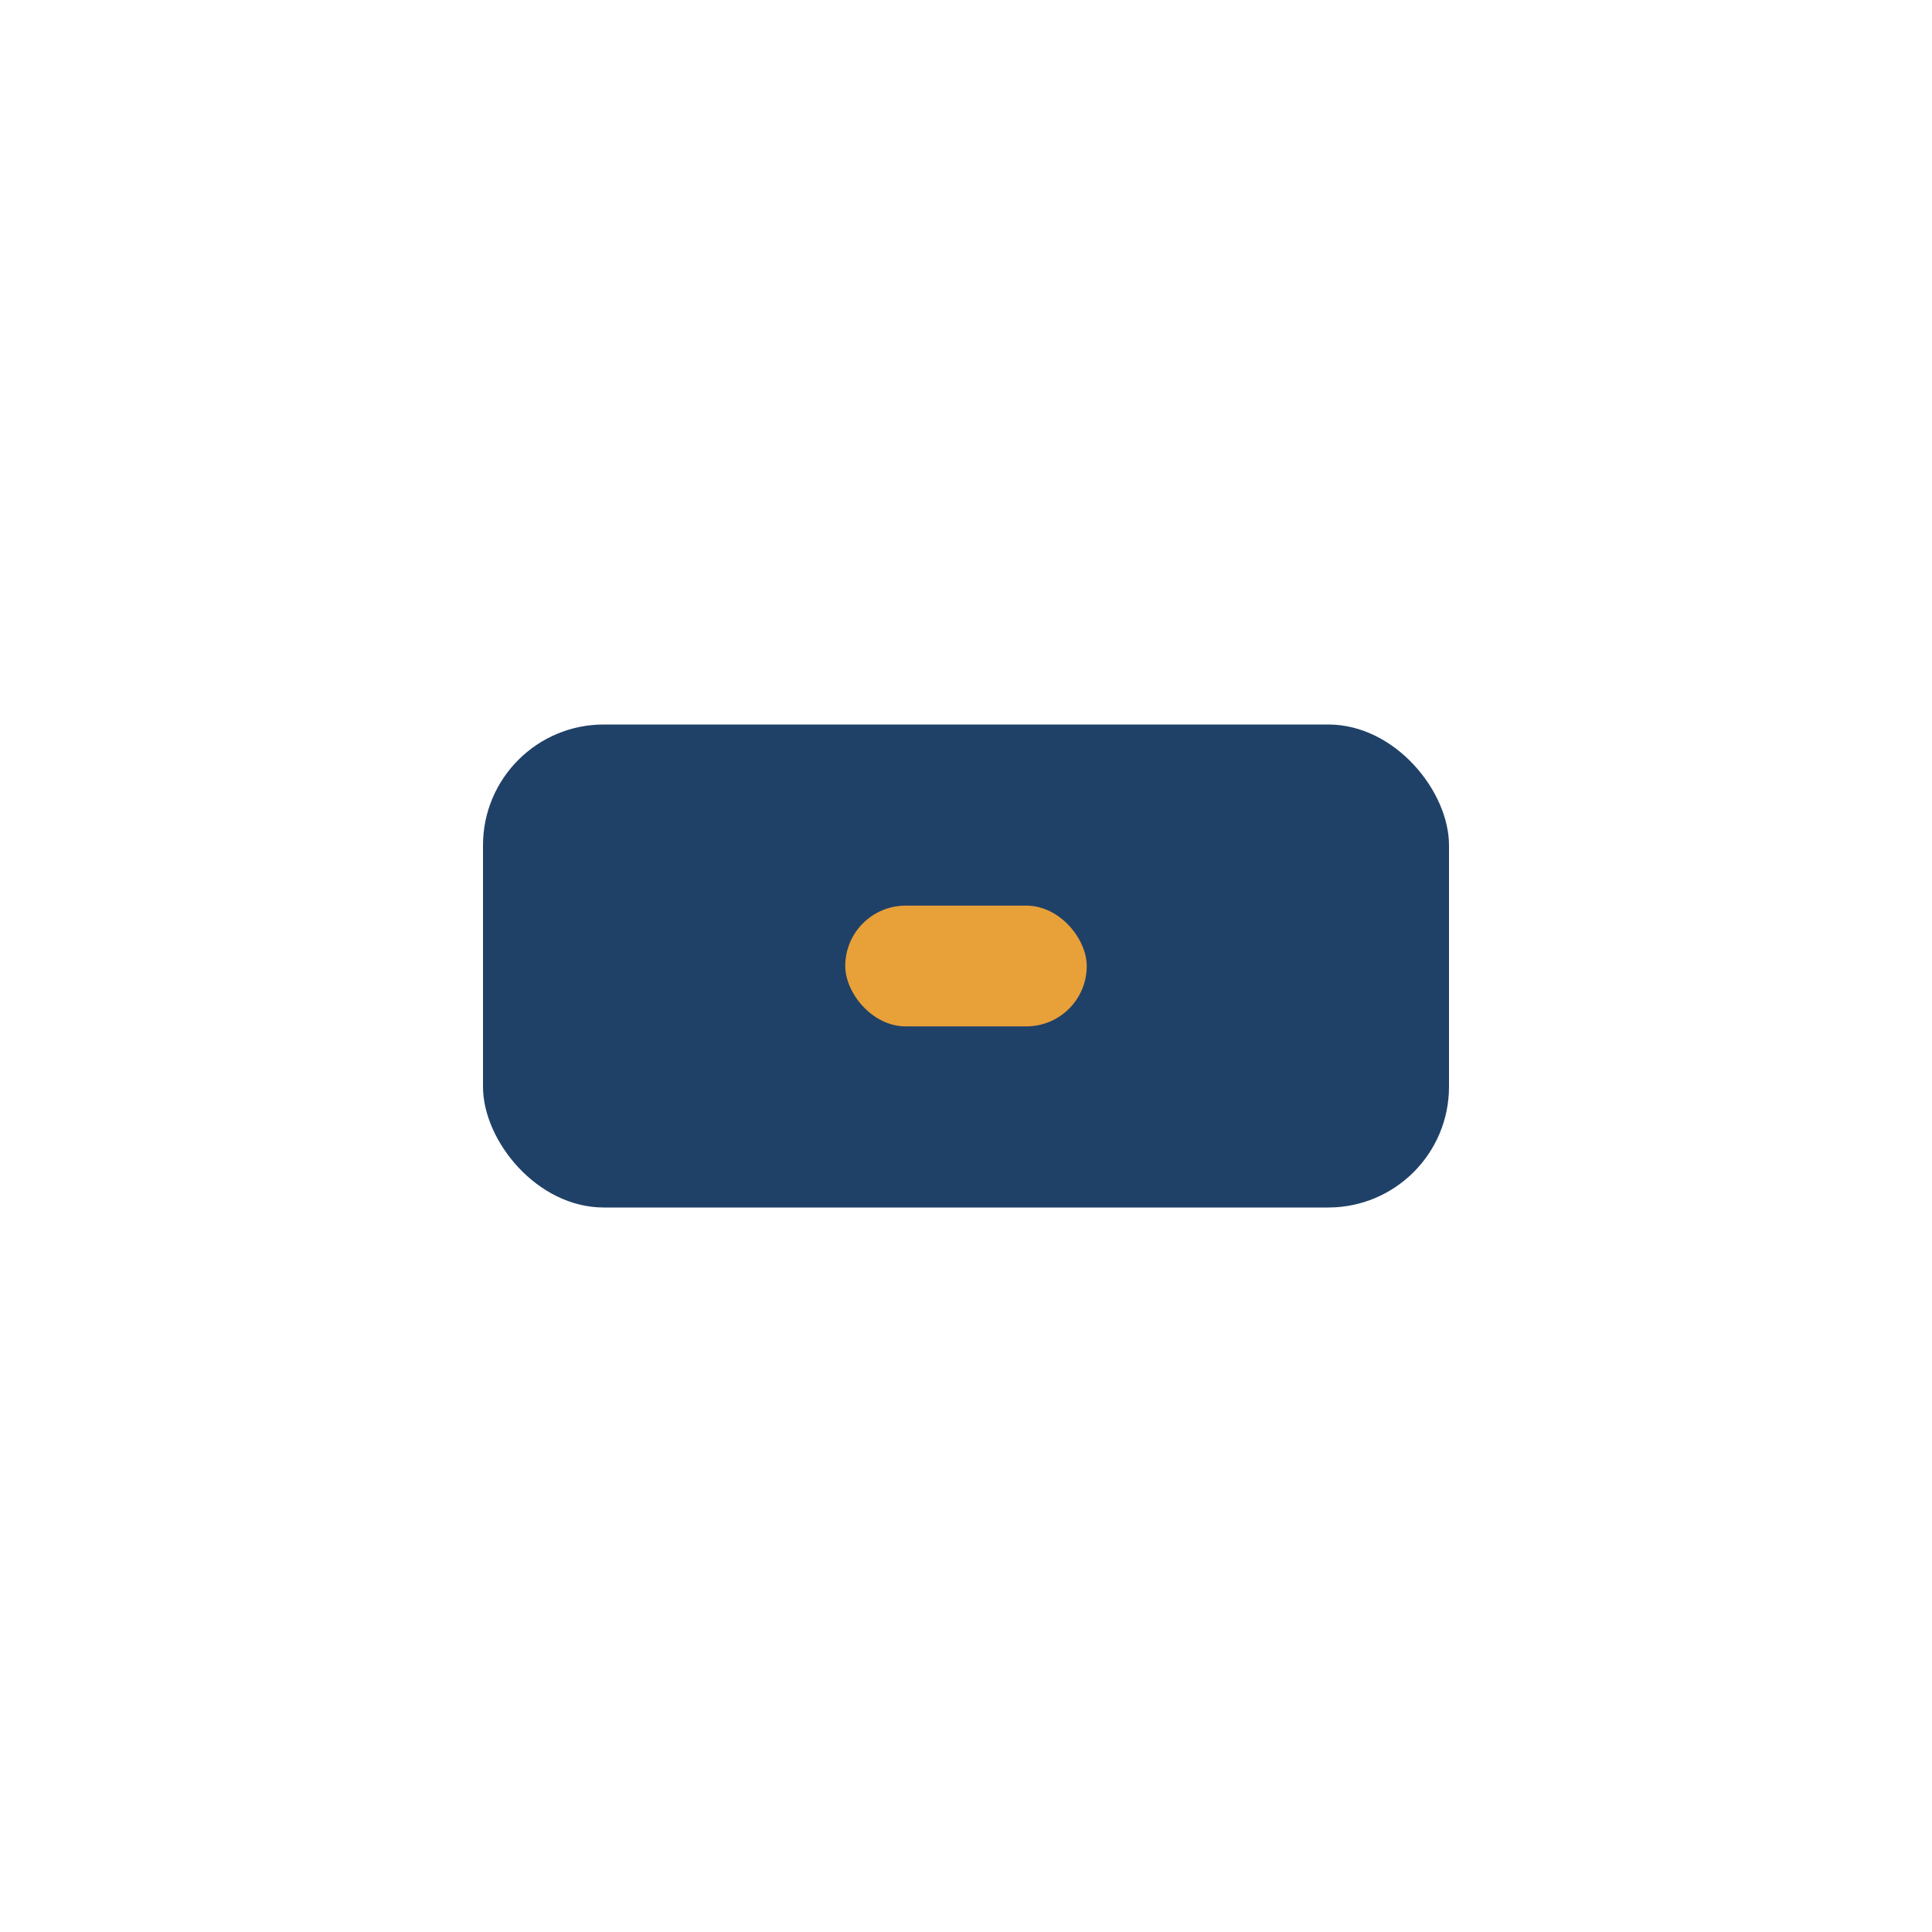 <?xml version="1.0" encoding="UTF-8"?>
<svg xmlns="http://www.w3.org/2000/svg" width="32" height="32" viewBox="0 0 32 32"><rect x="8" y="12" width="16" height="8" rx="2" fill="#204167"/><rect x="14" y="15" width="4" height="2" rx="1" fill="#E8A039"/></svg>